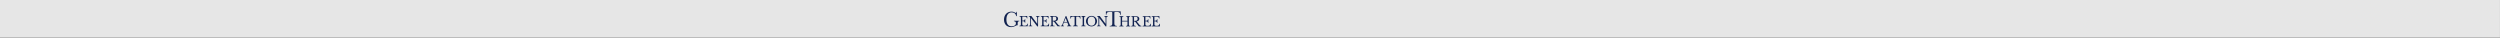 <?xml version="1.0" encoding="utf-8"?>
<svg xmlns="http://www.w3.org/2000/svg" fill="none" height="100%" overflow="visible" preserveAspectRatio="none" style="display: block;" viewBox="0 0 5948 90" width="100%">
<rect x="0" y="0" width="5948" height="90" fill="#808080" stroke="none"/>
<g id="nav">
<rect fill="white" fill-opacity="0.8" height="89.115" id="Rectangle 9896" width="5947.89" x="-6.10352e-05"/>
<g id="Generation Three Logo">
<path d="M2432.22 49.129C2433.35 49.129 2434.31 49.061 2435.07 48.924C2435.84 48.786 2436.45 48.57 2436.9 48.275C2437.36 47.979 2437.68 47.599 2437.88 47.134C2438.08 46.67 2438.18 46.121 2438.18 45.487H2439.29V54.134H2438.18C2438.18 53.501 2438.09 52.952 2437.91 52.487C2437.73 52.023 2437.42 51.637 2436.97 51.331C2436.52 51.025 2435.91 50.793 2435.14 50.635C2434.37 50.476 2433.4 50.396 2432.22 50.396V57.556C2432.22 58.252 2432.3 58.828 2432.47 59.282C2432.64 59.736 2432.93 60.106 2433.34 60.39C2433.75 60.675 2434.29 60.876 2434.96 60.992C2435.64 61.108 2436.47 61.166 2437.46 61.166C2438.57 61.166 2439.52 61.088 2440.3 60.929C2441.07 60.771 2441.73 60.501 2442.25 60.121C2442.78 59.741 2443.2 59.239 2443.52 58.617C2443.83 57.994 2444.09 57.218 2444.3 56.289H2445.5L2445.03 62.529H2425.43V61.325C2426.17 61.304 2426.76 61.241 2427.22 61.135C2427.67 61.03 2428.02 60.849 2428.27 60.597C2428.53 60.343 2428.69 59.984 2428.78 59.519C2428.86 59.055 2428.91 58.453 2428.91 57.713V42.953C2428.91 42.214 2428.87 41.617 2428.79 41.162C2428.72 40.709 2428.57 40.35 2428.35 40.086C2428.13 39.822 2427.81 39.643 2427.39 39.547C2426.97 39.452 2426.42 39.384 2425.75 39.341V38.137H2443.99L2444.27 43.713H2443.17C2443.04 42.869 2442.84 42.177 2442.55 41.638C2442.27 41.099 2441.88 40.672 2441.39 40.355C2440.89 40.038 2440.27 39.817 2439.51 39.69C2438.75 39.563 2437.83 39.5 2436.76 39.5H2432.76C2432.4 39.5 2432.22 39.68 2432.22 40.038V49.129Z" fill="#112250" id="Vector"/>
<path d="M2467.85 62.846L2452.86 43.016H2452.73V56.542C2452.73 57.599 2452.77 58.432 2452.84 59.045C2452.91 59.657 2453.06 60.133 2453.28 60.47C2453.5 60.808 2453.82 61.03 2454.23 61.135C2454.64 61.241 2455.18 61.304 2455.86 61.325V62.529H2447.37V61.325C2448.1 61.304 2448.7 61.236 2449.15 61.119C2449.6 61.004 2449.95 60.786 2450.21 60.47C2450.46 60.153 2450.63 59.705 2450.71 59.123C2450.8 58.543 2450.84 57.756 2450.84 56.763V43.903C2450.84 43.016 2450.8 42.282 2450.73 41.701C2450.65 41.121 2450.51 40.661 2450.29 40.323C2450.06 39.986 2449.74 39.748 2449.32 39.61C2448.9 39.474 2448.36 39.384 2447.68 39.341V38.137H2453.93L2467.72 56.605H2467.85V44.124C2467.85 43.09 2467.81 42.262 2467.74 41.638C2467.66 41.015 2467.51 40.535 2467.29 40.197C2467.07 39.859 2466.76 39.638 2466.35 39.532C2465.94 39.426 2465.39 39.363 2464.72 39.341V38.137H2473.21V39.341C2472.47 39.363 2471.88 39.431 2471.43 39.547C2470.97 39.663 2470.62 39.88 2470.37 40.197C2470.12 40.514 2469.95 40.968 2469.87 41.559C2469.78 42.151 2469.74 42.932 2469.74 43.903V62.846H2467.85Z" fill="#112250" id="Vector_2"/>
<path d="M2482.82 49.129C2483.96 49.129 2484.91 49.061 2485.68 48.924C2486.44 48.786 2487.05 48.57 2487.51 48.275C2487.96 47.979 2488.28 47.599 2488.48 47.134C2488.68 46.67 2488.78 46.121 2488.78 45.487H2489.89V54.134H2488.78C2488.78 53.501 2488.7 52.952 2488.52 52.487C2488.34 52.023 2488.02 51.637 2487.57 51.331C2487.12 51.025 2486.51 50.793 2485.74 50.635C2484.97 50.476 2484 50.396 2482.82 50.396V57.556C2482.82 58.252 2482.9 58.828 2483.07 59.282C2483.24 59.736 2483.53 60.106 2483.94 60.39C2484.35 60.675 2484.89 60.876 2485.57 60.992C2486.24 61.108 2487.07 61.166 2488.06 61.166C2489.17 61.166 2490.12 61.088 2490.9 60.929C2491.68 60.771 2492.33 60.501 2492.86 60.121C2493.38 59.741 2493.8 59.239 2494.12 58.617C2494.43 57.994 2494.69 57.218 2494.91 56.289H2496.1L2495.63 62.529H2476.04V61.325C2476.77 61.304 2477.37 61.241 2477.82 61.135C2478.27 61.03 2478.62 60.849 2478.88 60.597C2479.13 60.343 2479.3 59.984 2479.38 59.519C2479.46 59.055 2479.51 58.453 2479.51 57.713V42.953C2479.51 42.214 2479.47 41.617 2479.4 41.162C2479.32 40.709 2479.18 40.35 2478.96 40.086C2478.73 39.822 2478.41 39.643 2477.99 39.547C2477.57 39.452 2477.03 39.384 2476.35 39.341V38.137H2494.59L2494.87 43.713H2493.77C2493.64 42.869 2493.44 42.177 2493.15 41.638C2492.87 41.099 2492.48 40.672 2491.99 40.355C2491.49 40.038 2490.87 39.817 2490.11 39.69C2489.35 39.563 2488.44 39.5 2487.36 39.5H2483.36C2483 39.5 2482.82 39.68 2482.82 40.038V49.129Z" fill="#112250" id="Vector_3"/>
<path d="M2517.31 44.252C2517.31 45.942 2516.81 47.345 2515.8 48.464C2514.79 49.584 2513.18 50.333 2510.97 50.713L2517.94 59.139C2518.51 59.836 2519.13 60.338 2519.82 60.644C2520.5 60.95 2521.32 61.178 2522.26 61.325V62.529H2516.17L2508.44 52.582C2508.17 52.224 2507.91 51.939 2507.67 51.728C2507.43 51.516 2507.18 51.352 2506.91 51.236C2506.65 51.12 2506.35 51.046 2506 51.015C2505.65 50.983 2505.23 50.967 2504.75 50.967V57.556C2504.75 58.337 2504.8 58.977 2504.89 59.471C2504.99 59.969 2505.19 60.354 2505.49 60.628C2505.8 60.903 2506.24 61.088 2506.82 61.183C2507.4 61.277 2508.16 61.325 2509.11 61.325V62.529H2497.97V61.325C2498.7 61.304 2499.3 61.241 2499.75 61.135C2500.2 61.03 2500.55 60.849 2500.81 60.597C2501.06 60.343 2501.23 59.984 2501.31 59.519C2501.4 59.055 2501.44 58.453 2501.44 57.713V42.953C2501.44 42.214 2501.4 41.617 2501.33 41.162C2501.25 40.709 2501.11 40.35 2500.89 40.086C2500.67 39.822 2500.34 39.643 2499.92 39.547C2499.5 39.452 2498.96 39.384 2498.28 39.341V38.137H2508.19C2511.09 38.137 2513.34 38.676 2514.93 39.754C2516.52 40.83 2517.31 42.33 2517.31 44.252ZM2504.75 49.383H2506.99C2509.1 49.383 2510.66 48.998 2511.68 48.227C2512.7 47.456 2513.21 46.184 2513.21 44.41C2513.21 42.699 2512.8 41.474 2511.99 40.736C2511.18 39.996 2509.92 39.627 2508.19 39.627H2505.29C2504.93 39.627 2504.75 39.806 2504.75 40.165V49.383Z" fill="#112250" id="Vector_4"/>
<path d="M2539.5 53.691H2531.07C2530.72 54.557 2530.41 55.322 2530.16 55.987C2529.91 56.653 2529.7 57.229 2529.54 57.713C2529.38 58.2 2529.27 58.612 2529.21 58.949C2529.15 59.287 2529.12 59.562 2529.12 59.773C2529.12 60.365 2529.31 60.771 2529.68 60.992C2530.06 61.214 2530.69 61.325 2531.58 61.325V62.529H2523.91V61.325C2524.39 61.262 2524.81 61.178 2525.16 61.072C2525.5 60.967 2525.81 60.818 2526.07 60.628C2526.33 60.438 2526.57 60.191 2526.77 59.884C2526.96 59.578 2527.16 59.203 2527.35 58.759L2535.55 38.137H2536.91L2544.07 56.003C2544.56 57.186 2544.98 58.131 2545.34 58.839C2545.69 59.546 2546.04 60.08 2546.38 60.438C2546.71 60.798 2547.08 61.03 2547.47 61.135C2547.85 61.241 2548.32 61.294 2548.87 61.294V62.529H2538.58V61.294C2539.7 61.294 2540.46 61.188 2540.89 60.977C2541.31 60.766 2541.52 60.417 2541.52 59.932C2541.52 59.72 2541.51 59.526 2541.49 59.345C2541.46 59.166 2541.43 58.97 2541.37 58.759C2541.32 58.548 2541.25 58.311 2541.15 58.046C2541.06 57.783 2540.94 57.471 2540.79 57.113L2539.5 53.691ZM2531.7 52.106H2538.9L2535.4 42.763L2531.7 52.106Z" fill="#112250" id="Vector_5"/>
<path d="M2570.71 44.187H2569.42C2569.36 43.28 2569.21 42.52 2568.98 41.907C2568.75 41.295 2568.41 40.814 2567.98 40.466C2567.55 40.117 2567.01 39.87 2566.36 39.721C2565.71 39.574 2564.93 39.5 2564.02 39.5C2563.24 39.5 2562.62 39.516 2562.14 39.547C2561.67 39.58 2561.31 39.638 2561.06 39.721C2560.8 39.806 2560.64 39.907 2560.57 40.023C2560.49 40.139 2560.46 40.292 2560.46 40.482V57.428C2560.46 58.105 2560.5 58.685 2560.6 59.171C2560.69 59.657 2560.88 60.053 2561.17 60.359C2561.45 60.665 2561.86 60.897 2562.4 61.056C2562.93 61.214 2563.64 61.304 2564.53 61.325V62.529H2552.6V61.325C2553.48 61.304 2554.2 61.214 2554.75 61.056C2555.29 60.897 2555.71 60.665 2555.99 60.359C2556.28 60.053 2556.47 59.657 2556.56 59.171C2556.65 58.685 2556.7 58.105 2556.7 57.428V40.482C2556.7 40.292 2556.66 40.139 2556.59 40.023C2556.52 39.907 2556.37 39.806 2556.15 39.721C2555.93 39.638 2555.62 39.58 2555.22 39.547C2554.82 39.516 2554.28 39.5 2553.61 39.5C2552.79 39.5 2552.03 39.532 2551.32 39.595C2550.62 39.658 2550.01 39.844 2549.49 40.149C2548.98 40.456 2548.56 40.925 2548.25 41.559C2547.93 42.192 2547.76 43.069 2547.74 44.187H2546.57V38.137H2570.4L2570.71 44.187Z" fill="#112250" id="Vector_6"/>
<path d="M2579.21 56.542C2579.21 57.599 2579.25 58.432 2579.34 59.045C2579.42 59.657 2579.58 60.133 2579.82 60.47C2580.07 60.808 2580.41 61.03 2580.87 61.135C2581.32 61.241 2581.91 61.304 2582.65 61.325V62.529H2572.43V61.325C2573.16 61.304 2573.76 61.236 2574.21 61.119C2574.66 61.004 2575.01 60.786 2575.27 60.47C2575.52 60.153 2575.68 59.705 2575.77 59.123C2575.85 58.543 2575.9 57.756 2575.9 56.763V43.903C2575.9 43.016 2575.86 42.282 2575.79 41.701C2575.71 41.121 2575.56 40.661 2575.34 40.323C2575.12 39.986 2574.8 39.748 2574.38 39.61C2573.96 39.474 2573.41 39.384 2572.74 39.341V38.137H2582.33V39.341C2581.66 39.363 2581.12 39.448 2580.71 39.595C2580.3 39.743 2579.98 39.991 2579.76 40.34C2579.54 40.688 2579.39 41.169 2579.32 41.781C2579.25 42.393 2579.21 43.174 2579.21 44.124V56.542Z" fill="#112250" id="Vector_7"/>
<path d="M2596.87 37.821C2598.72 37.821 2600.45 38.149 2602.05 38.804C2603.65 39.458 2605.04 40.355 2606.21 41.496C2607.39 42.636 2608.32 43.977 2608.99 45.519C2609.66 47.06 2610 48.728 2610 50.524C2610 52.234 2609.66 53.839 2608.97 55.338C2608.29 56.838 2607.36 58.141 2606.18 59.25C2605 60.359 2603.62 61.236 2602.02 61.879C2600.42 62.524 2598.7 62.846 2596.87 62.846C2595.04 62.846 2593.33 62.524 2591.73 61.879C2590.13 61.236 2588.74 60.359 2587.57 59.25C2586.39 58.141 2585.46 56.838 2584.77 55.338C2584.09 53.839 2583.75 52.234 2583.75 50.524C2583.75 48.728 2584.08 47.06 2584.76 45.519C2585.43 43.977 2586.36 42.636 2587.53 41.496C2588.71 40.355 2590.1 39.458 2591.7 38.804C2593.3 38.149 2595.02 37.821 2596.87 37.821ZM2596.87 61.103C2598.26 61.103 2599.51 60.861 2600.61 60.375C2601.72 59.889 2602.66 59.192 2603.45 58.284C2604.24 57.377 2604.85 56.272 2605.27 54.974C2605.69 53.675 2605.9 52.224 2605.9 50.618C2605.9 48.929 2605.69 47.403 2605.27 46.041C2604.85 44.678 2604.25 43.518 2603.47 42.557C2602.69 41.595 2601.74 40.857 2600.63 40.34C2599.51 39.822 2598.26 39.563 2596.87 39.563C2595.49 39.563 2594.23 39.822 2593.12 40.34C2592 40.857 2591.06 41.595 2590.28 42.557C2589.5 43.518 2588.9 44.678 2588.48 46.041C2588.06 47.403 2587.85 48.929 2587.85 50.618C2587.85 52.224 2588.06 53.675 2588.48 54.974C2588.9 56.272 2589.5 57.377 2590.28 58.284C2591.06 59.192 2592 59.889 2593.12 60.375C2594.23 60.861 2595.49 61.103 2596.87 61.103Z" fill="#112250" id="Vector_8"/>
<path d="M2630.41 62.846L2615.42 43.016H2615.3V56.542C2615.3 57.599 2615.33 58.432 2615.41 59.045C2615.48 59.657 2615.63 60.133 2615.85 60.47C2616.07 60.808 2616.39 61.03 2616.8 61.135C2617.21 61.241 2617.75 61.304 2618.42 61.325V62.529H2609.93V61.325C2610.67 61.304 2611.26 61.236 2611.72 61.119C2612.17 61.004 2612.52 60.786 2612.77 60.47C2613.03 60.153 2613.19 59.705 2613.28 59.123C2613.36 58.543 2613.41 57.756 2613.41 56.763V43.903C2613.41 43.016 2613.37 42.282 2613.29 41.701C2613.22 41.121 2613.07 40.661 2612.85 40.323C2612.63 39.986 2612.31 39.748 2611.89 39.61C2611.47 39.474 2610.92 39.384 2610.25 39.341V38.137H2616.5L2630.29 56.605H2630.41V44.124C2630.41 43.09 2630.38 42.262 2630.3 41.638C2630.23 41.015 2630.08 40.535 2629.86 40.197C2629.64 39.859 2629.32 39.638 2628.91 39.532C2628.5 39.426 2627.96 39.363 2627.29 39.341V38.137H2635.78V39.341C2635.04 39.363 2634.45 39.431 2634 39.547C2633.54 39.663 2633.19 39.88 2632.94 40.197C2632.69 40.514 2632.52 40.968 2632.43 41.559C2632.35 42.151 2632.31 42.932 2632.31 43.903V62.846H2630.41Z" fill="#112250" id="Vector_9"/>
<path d="M2640.17 62.851H2657.41V61.695C2656.2 61.65 2655.21 61.513 2654.45 61.289C2653.59 61.035 2652.92 60.654 2652.45 60.152C2651.99 59.652 2651.67 58.997 2651.52 58.208C2651.37 57.457 2651.3 56.557 2651.3 55.531V30.111C2651.3 29.765 2651.37 29.473 2651.52 29.244C2651.67 29.001 2651.97 28.809 2652.43 28.657C2652.84 28.521 2653.4 28.429 2654.14 28.38C2654.86 28.331 2655.79 28.308 2656.98 28.308C2658.35 28.308 2659.56 28.423 2660.55 28.648C2661.57 28.88 2662.44 29.277 2663.12 29.829C2663.82 30.39 2664.35 31.164 2664.72 32.132C2665.05 33.007 2665.27 34.085 2665.37 35.34H2666.67L2666.23 26.925H2631.13V35.34H2632.23C2632.29 33.773 2632.55 32.509 2633.02 31.579C2633.52 30.573 2634.19 29.816 2635.01 29.329C2635.83 28.846 2636.8 28.55 2637.9 28.451C2638.96 28.356 2640.13 28.308 2641.36 28.308C2642.39 28.308 2643.19 28.331 2643.8 28.38C2644.43 28.43 2644.92 28.523 2645.28 28.662C2645.69 28.816 2645.96 29.007 2646.11 29.244C2646.25 29.473 2646.33 29.765 2646.33 30.111V55.531C2646.33 56.557 2646.25 57.457 2646.11 58.207C2645.95 58.993 2645.64 59.648 2645.17 60.152C2644.71 60.655 2644.03 61.038 2643.15 61.289C2642.38 61.514 2641.38 61.651 2640.17 61.695V62.851Z" fill="#112250" id="Vector_10"/>
<path d="M2685.77 57.761C2685.77 58.564 2685.81 59.214 2685.9 59.71C2685.98 60.206 2686.14 60.586 2686.39 60.851C2686.63 61.115 2686.97 61.299 2687.43 61.405C2687.88 61.511 2688.47 61.574 2689.21 61.594V62.798H2678.99V61.594C2679.72 61.574 2680.32 61.511 2680.77 61.405C2681.22 61.299 2681.57 61.119 2681.83 60.866C2682.08 60.612 2682.25 60.254 2682.33 59.788C2682.42 59.325 2682.46 58.722 2682.46 57.983V51.109H2669.68V57.761C2669.68 58.564 2669.72 59.214 2669.8 59.71C2669.89 60.206 2670.05 60.586 2670.29 60.851C2670.54 61.115 2670.88 61.299 2671.33 61.405C2671.79 61.511 2672.38 61.574 2673.12 61.594V62.798H2662.89V61.594C2663.63 61.574 2664.22 61.511 2664.68 61.405C2665.13 61.299 2665.48 61.119 2665.73 60.866C2665.99 60.612 2666.15 60.254 2666.24 59.788C2666.32 59.325 2666.36 58.722 2666.36 57.983V43.222C2666.36 42.483 2666.33 41.887 2666.25 41.432C2666.18 40.978 2666.03 40.62 2665.81 40.355C2665.59 40.091 2665.27 39.912 2664.85 39.817C2664.43 39.721 2663.88 39.653 2663.21 39.61V38.407H2672.8V39.61C2672.13 39.632 2671.59 39.696 2671.18 39.801C2670.77 39.907 2670.45 40.096 2670.23 40.371C2670.01 40.645 2669.86 41.026 2669.79 41.512C2669.71 41.998 2669.68 42.642 2669.68 43.444V49.526H2682.46V43.222C2682.46 42.483 2682.42 41.887 2682.35 41.432C2682.27 40.978 2682.13 40.62 2681.91 40.355C2681.68 40.091 2681.36 39.912 2680.94 39.817C2680.52 39.721 2679.98 39.653 2679.3 39.61V38.407H2688.9V39.61C2688.22 39.632 2687.68 39.696 2687.27 39.801C2686.86 39.907 2686.54 40.096 2686.32 40.371C2686.1 40.645 2685.96 41.026 2685.88 41.512C2685.81 41.998 2685.77 42.642 2685.77 43.444V57.761Z" fill="#112250" id="Vector_11"/>
<path d="M2710.69 44.521C2710.69 46.211 2710.19 47.615 2709.18 48.733C2708.17 49.853 2706.56 50.602 2704.35 50.983L2711.32 59.408C2711.89 60.106 2712.52 60.607 2713.2 60.914C2713.88 61.219 2714.7 61.447 2715.64 61.594V62.798H2709.55L2701.82 52.852C2701.55 52.493 2701.29 52.208 2701.05 51.997C2700.81 51.786 2700.56 51.622 2700.29 51.506C2700.03 51.39 2699.73 51.315 2699.38 51.284C2699.03 51.252 2698.62 51.236 2698.13 51.236V57.825C2698.13 58.606 2698.18 59.246 2698.27 59.741C2698.37 60.238 2698.57 60.624 2698.87 60.897C2699.18 61.173 2699.62 61.357 2700.2 61.453C2700.78 61.547 2701.54 61.594 2702.49 61.594V62.798H2691.35V61.594C2692.08 61.574 2692.68 61.511 2693.13 61.405C2693.58 61.299 2693.94 61.119 2694.19 60.866C2694.44 60.612 2694.61 60.254 2694.69 59.788C2694.78 59.325 2694.82 58.722 2694.82 57.983V43.222C2694.82 42.483 2694.78 41.887 2694.71 41.432C2694.64 40.978 2694.49 40.62 2694.27 40.355C2694.05 40.091 2693.72 39.912 2693.3 39.817C2692.88 39.721 2692.34 39.653 2691.66 39.61V38.407H2701.57C2704.48 38.407 2706.72 38.945 2708.31 40.023C2709.9 41.099 2710.69 42.599 2710.69 44.521ZM2698.13 49.652H2700.37C2702.48 49.652 2704.04 49.267 2705.06 48.496C2706.08 47.725 2706.59 46.453 2706.59 44.68C2706.59 42.968 2706.18 41.744 2705.37 41.005C2704.56 40.265 2703.3 39.897 2701.57 39.897H2698.67C2698.31 39.897 2698.13 40.076 2698.13 40.434V49.652Z" fill="#112250" id="Vector_12"/>
<path d="M2725.16 49.398C2726.29 49.398 2727.25 49.33 2728.02 49.194C2728.78 49.056 2729.39 48.839 2729.84 48.544C2730.3 48.249 2730.62 47.868 2730.82 47.403C2731.02 46.939 2731.12 46.39 2731.12 45.756H2732.23V54.403H2731.12C2731.12 53.77 2731.03 53.221 2730.86 52.756C2730.68 52.292 2730.36 51.907 2729.91 51.6C2729.46 51.294 2728.85 51.062 2728.08 50.904C2727.31 50.745 2726.34 50.666 2725.16 50.666V57.825C2725.16 58.522 2725.24 59.098 2725.41 59.551C2725.58 60.005 2725.87 60.375 2726.28 60.66C2726.69 60.945 2727.23 61.146 2727.9 61.262C2728.58 61.378 2729.41 61.436 2730.4 61.436C2731.51 61.436 2732.46 61.357 2733.24 61.199C2734.02 61.04 2734.67 60.771 2735.19 60.39C2735.72 60.01 2736.14 59.509 2736.46 58.886C2736.77 58.264 2737.03 57.488 2737.24 56.558H2738.44L2737.97 62.798H2718.38V61.594C2719.11 61.574 2719.71 61.511 2720.16 61.405C2720.61 61.299 2720.96 61.119 2721.22 60.866C2721.47 60.612 2721.64 60.254 2721.72 59.788C2721.8 59.325 2721.85 58.722 2721.85 57.983V43.222C2721.85 42.483 2721.81 41.887 2721.74 41.432C2721.66 40.978 2721.51 40.62 2721.29 40.355C2721.07 40.091 2720.75 39.912 2720.33 39.817C2719.91 39.721 2719.36 39.653 2718.69 39.61V38.407H2736.93L2737.21 43.982H2736.11C2735.98 43.138 2735.78 42.446 2735.49 41.907C2735.21 41.368 2734.82 40.942 2734.33 40.625C2733.83 40.308 2733.21 40.086 2732.45 39.96C2731.69 39.832 2730.78 39.769 2729.7 39.769H2725.7C2725.34 39.769 2725.16 39.949 2725.16 40.308V49.398Z" fill="#112250" id="Vector_13"/>
<path d="M2746.6 49.398C2747.74 49.398 2748.69 49.33 2749.46 49.194C2750.23 49.056 2750.84 48.839 2751.29 48.544C2751.74 48.249 2752.07 47.868 2752.27 47.403C2752.47 46.939 2752.57 46.39 2752.57 45.756H2753.67V54.403H2752.57C2752.57 53.77 2752.48 53.221 2752.3 52.756C2752.12 52.292 2751.8 51.907 2751.35 51.6C2750.9 51.294 2750.29 51.062 2749.52 50.904C2748.75 50.745 2747.78 50.666 2746.6 50.666V57.825C2746.6 58.522 2746.69 59.098 2746.85 59.551C2747.02 60.005 2747.31 60.375 2747.72 60.66C2748.13 60.945 2748.67 61.146 2749.35 61.262C2750.02 61.378 2750.85 61.436 2751.84 61.436C2752.96 61.436 2753.9 61.357 2754.68 61.199C2755.46 61.04 2756.11 60.771 2756.64 60.39C2757.16 60.01 2757.58 59.509 2757.9 58.886C2758.21 58.264 2758.48 57.488 2758.69 56.558H2759.89L2759.41 62.798H2739.82V61.594C2740.55 61.574 2741.15 61.511 2741.6 61.405C2742.05 61.299 2742.41 61.119 2742.66 60.866C2742.91 60.612 2743.08 60.254 2743.16 59.788C2743.25 59.325 2743.29 58.722 2743.29 57.983V43.222C2743.29 42.483 2743.25 41.887 2743.18 41.432C2743.11 40.978 2742.96 40.62 2742.74 40.355C2742.52 40.091 2742.19 39.912 2741.77 39.817C2741.35 39.721 2740.81 39.653 2740.13 39.61V38.407H2758.37L2758.66 43.982H2757.55C2757.42 43.138 2757.22 42.446 2756.94 41.907C2756.65 41.368 2756.26 40.942 2755.77 40.625C2755.27 40.308 2754.65 40.086 2753.89 39.96C2753.13 39.832 2752.22 39.769 2751.15 39.769H2747.14C2746.78 39.769 2746.6 39.949 2746.6 40.308V49.398Z" fill="#112250" id="Vector_14"/>
<path d="M2406.54 27.645C2403.92 27.645 2401.48 28.108 2399.31 29.022C2397.14 29.934 2395.25 31.243 2393.69 32.911C2392.14 34.581 2390.91 36.607 2390.05 38.93C2389.18 41.256 2388.74 43.872 2388.74 46.702C2388.74 49.407 2389.14 51.895 2389.93 54.097C2390.72 56.292 2391.86 58.179 2393.33 59.705C2394.81 61.232 2396.62 62.429 2398.71 63.262C2400.81 64.099 2403.2 64.523 2405.83 64.523C2407.5 64.523 2409.05 64.335 2410.46 63.962C2411.86 63.591 2413.12 63.091 2414.19 62.476C2415.08 61.962 2415.86 61.55 2416.51 61.251C2417.16 60.946 2417.77 60.701 2418.32 60.523C2418.88 60.341 2419.42 60.224 2419.93 60.176C2420.34 60.136 2420.79 60.113 2421.26 60.106V55.112C2421.26 54.253 2421.32 53.562 2421.44 53.001C2421.56 52.408 2421.79 51.917 2422.13 51.541C2422.47 51.162 2422.93 50.896 2423.5 50.753C2423.95 50.64 2424.51 50.574 2425.14 50.557V49.407H2412.36V50.557C2413.94 50.6 2415.12 50.953 2415.87 51.608C2416.69 52.331 2417.09 53.631 2417.09 55.587C2417.09 56.524 2416.87 57.431 2416.42 58.283C2415.97 59.131 2415.3 59.888 2414.43 60.532C2413.56 61.172 2412.5 61.683 2411.27 62.056C2410.05 62.428 2408.65 62.616 2407.11 62.616C2403.01 62.616 2399.84 61.191 2397.67 58.378C2395.52 55.593 2394.43 51.569 2394.43 46.416C2394.43 43.798 2394.71 41.419 2395.27 39.345C2395.83 37.258 2396.65 35.463 2397.71 34.01C2398.77 32.55 2400.1 31.414 2401.66 30.632C2403.21 29.852 2405 29.456 2406.97 29.456C2408.26 29.456 2409.54 29.637 2410.77 29.992C2412.02 30.349 2413.15 30.912 2414.13 31.663C2415.11 32.418 2415.91 33.39 2416.51 34.551C2417.08 35.637 2417.38 36.927 2417.42 38.389H2419.06L2419.64 28.121H2418.56L2417.51 31.234L2417.16 31.017C2415.23 29.833 2413.43 28.965 2411.79 28.438C2410.16 27.912 2408.39 27.645 2406.54 27.645Z" fill="#112250" id="Vector_15"/>
</g>
</g>
</svg>